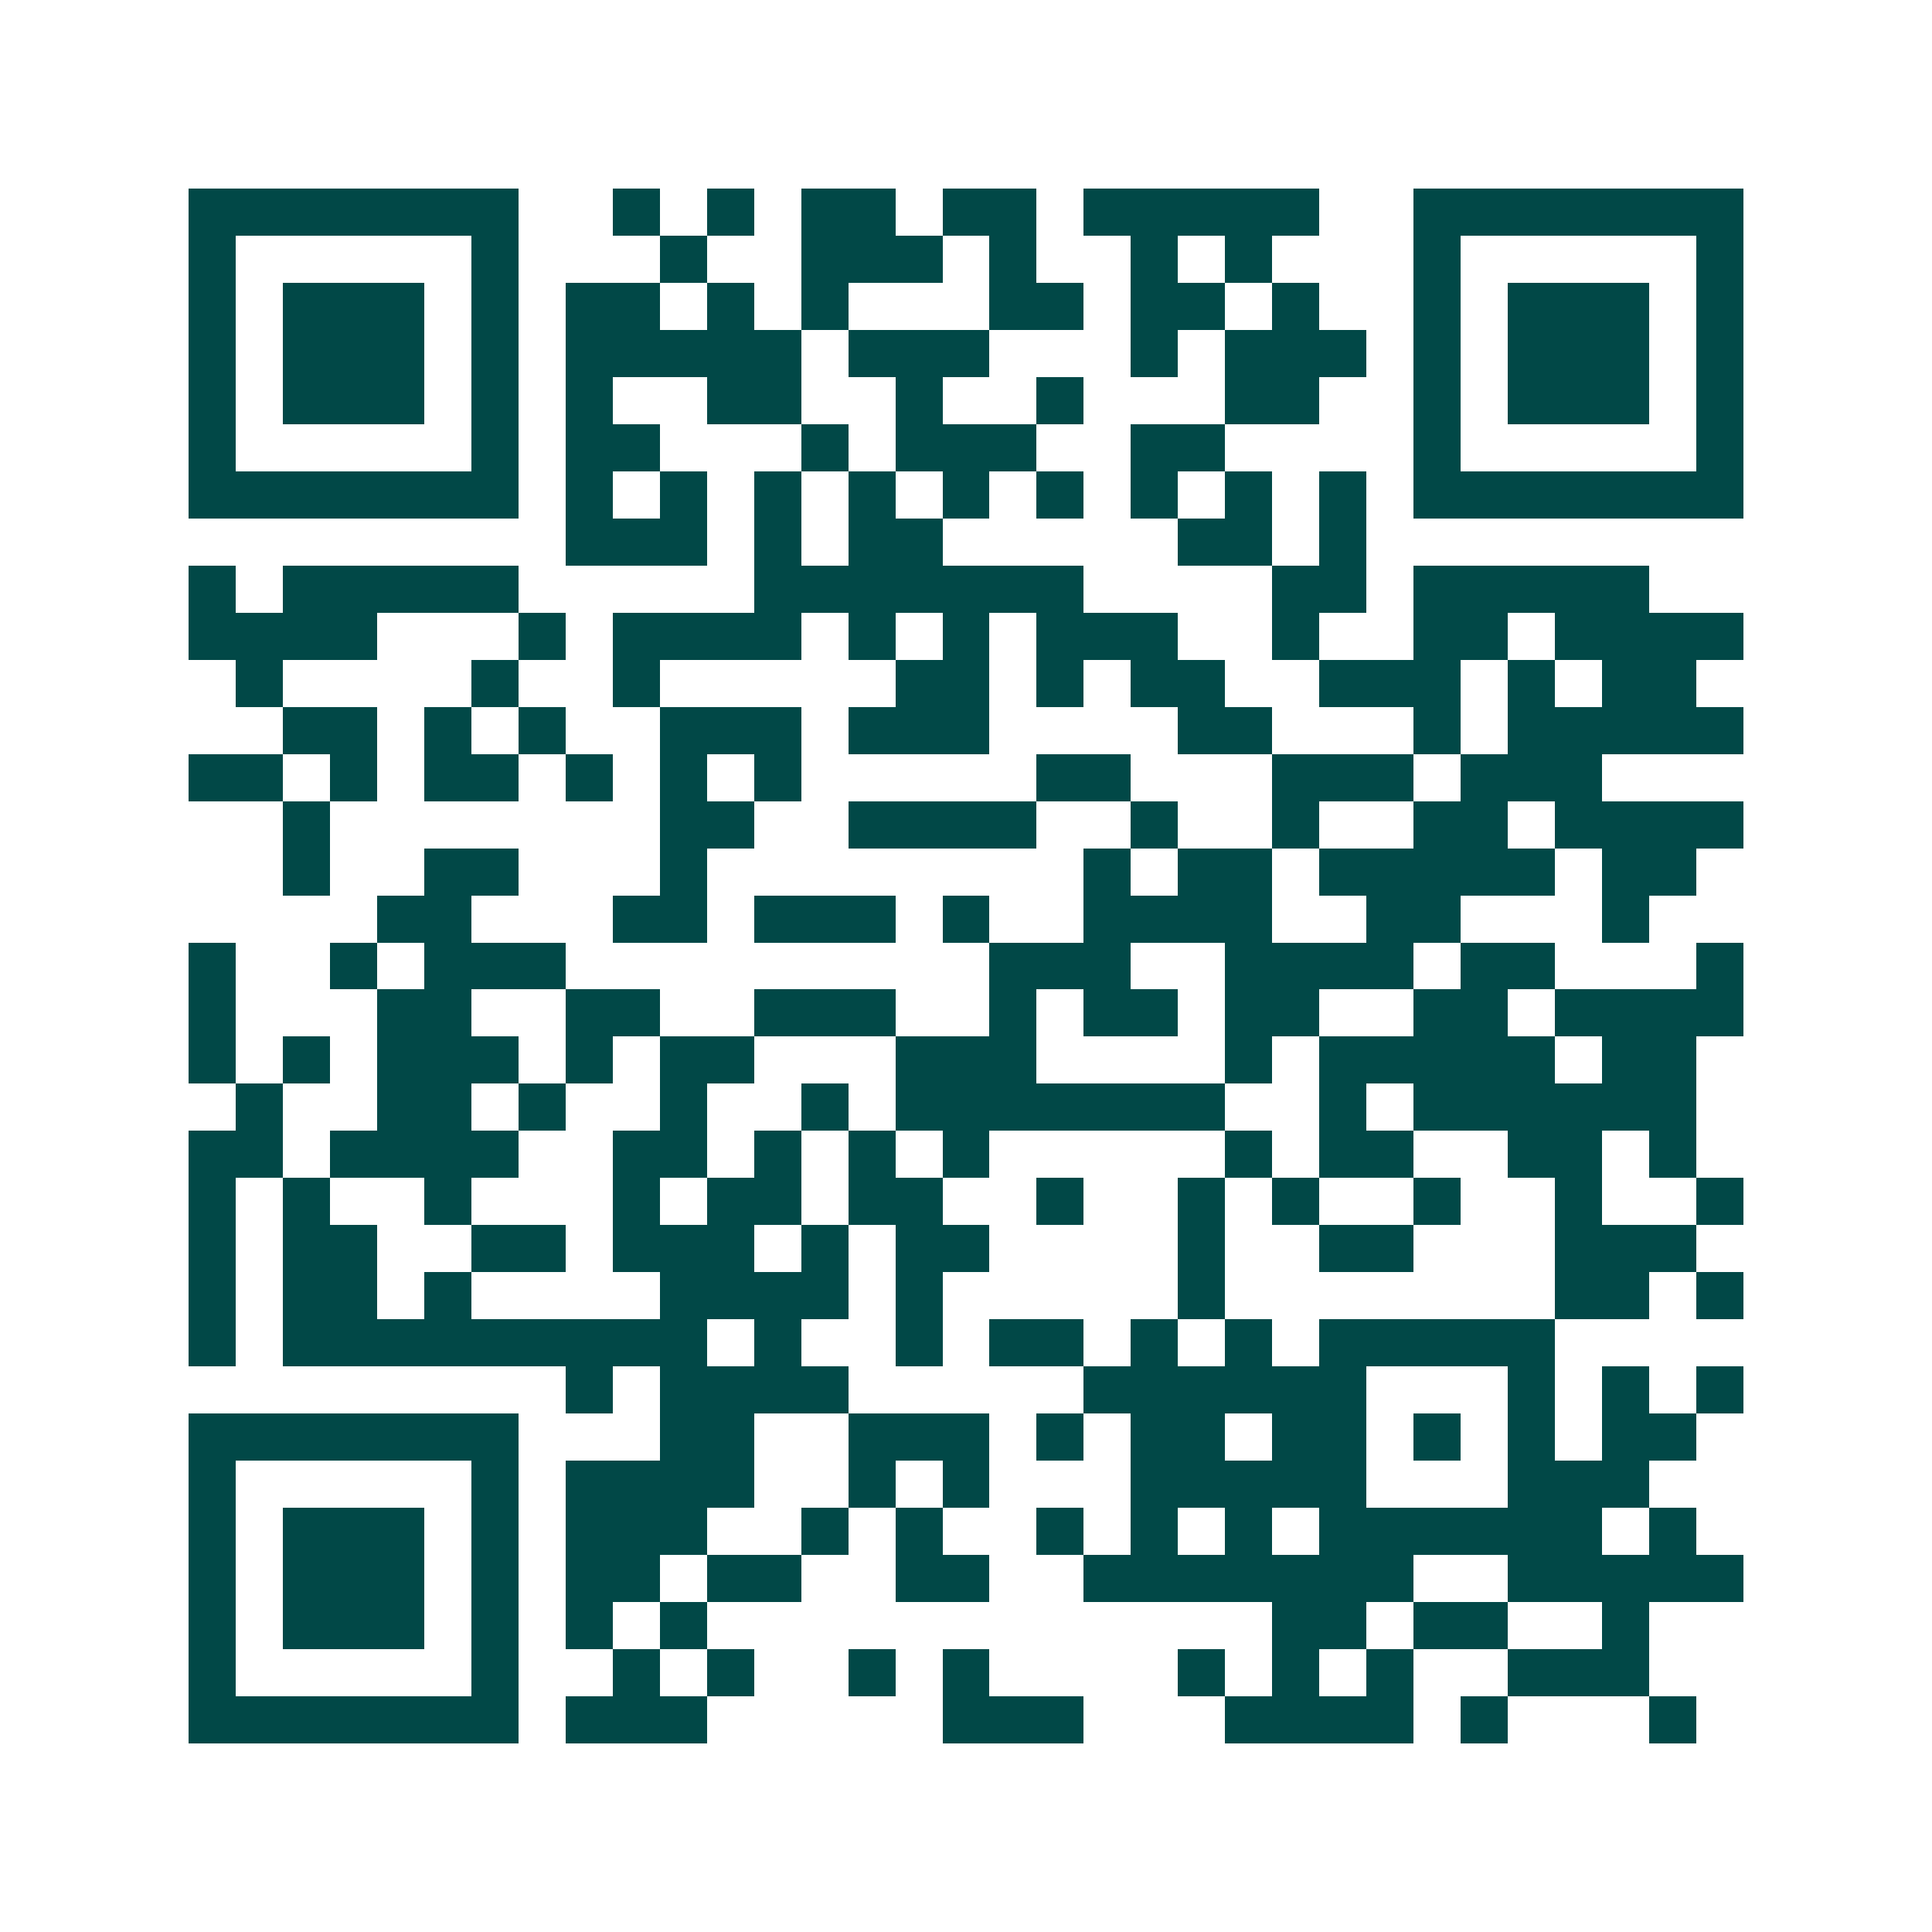 <svg xmlns="http://www.w3.org/2000/svg" width="200" height="200" viewBox="0 0 41 41" shape-rendering="crispEdges"><path fill="#ffffff" d="M0 0h41v41H0z"/><path stroke="#014847" d="M4 4.5h7m2 0h1m1 0h1m1 0h2m1 0h2m1 0h5m2 0h7M4 5.5h1m5 0h1m3 0h1m2 0h3m1 0h1m2 0h1m1 0h1m3 0h1m5 0h1M4 6.5h1m1 0h3m1 0h1m1 0h2m1 0h1m1 0h1m3 0h2m1 0h2m1 0h1m2 0h1m1 0h3m1 0h1M4 7.5h1m1 0h3m1 0h1m1 0h5m1 0h3m3 0h1m1 0h3m1 0h1m1 0h3m1 0h1M4 8.5h1m1 0h3m1 0h1m1 0h1m2 0h2m2 0h1m2 0h1m3 0h2m2 0h1m1 0h3m1 0h1M4 9.5h1m5 0h1m1 0h2m3 0h1m1 0h3m2 0h2m4 0h1m5 0h1M4 10.5h7m1 0h1m1 0h1m1 0h1m1 0h1m1 0h1m1 0h1m1 0h1m1 0h1m1 0h1m1 0h7M12 11.5h3m1 0h1m1 0h2m5 0h2m1 0h1M4 12.5h1m1 0h5m5 0h7m4 0h2m1 0h5M4 13.5h4m3 0h1m1 0h4m1 0h1m1 0h1m1 0h3m2 0h1m2 0h2m1 0h4M5 14.5h1m4 0h1m2 0h1m5 0h2m1 0h1m1 0h2m2 0h3m1 0h1m1 0h2M6 15.5h2m1 0h1m1 0h1m2 0h3m1 0h3m4 0h2m3 0h1m1 0h5M4 16.5h2m1 0h1m1 0h2m1 0h1m1 0h1m1 0h1m5 0h2m3 0h3m1 0h3M6 17.5h1m7 0h2m2 0h4m2 0h1m2 0h1m2 0h2m1 0h4M6 18.5h1m2 0h2m3 0h1m8 0h1m1 0h2m1 0h5m1 0h2M8 19.5h2m3 0h2m1 0h3m1 0h1m2 0h4m2 0h2m3 0h1M4 20.5h1m2 0h1m1 0h3m9 0h3m2 0h4m1 0h2m3 0h1M4 21.5h1m3 0h2m2 0h2m2 0h3m2 0h1m1 0h2m1 0h2m2 0h2m1 0h4M4 22.5h1m1 0h1m1 0h3m1 0h1m1 0h2m3 0h3m4 0h1m1 0h5m1 0h2M5 23.5h1m2 0h2m1 0h1m2 0h1m2 0h1m1 0h7m2 0h1m1 0h6M4 24.5h2m1 0h4m2 0h2m1 0h1m1 0h1m1 0h1m5 0h1m1 0h2m2 0h2m1 0h1M4 25.5h1m1 0h1m2 0h1m3 0h1m1 0h2m1 0h2m2 0h1m2 0h1m1 0h1m2 0h1m2 0h1m2 0h1M4 26.5h1m1 0h2m2 0h2m1 0h3m1 0h1m1 0h2m4 0h1m2 0h2m3 0h3M4 27.5h1m1 0h2m1 0h1m4 0h4m1 0h1m5 0h1m7 0h2m1 0h1M4 28.5h1m1 0h9m1 0h1m2 0h1m1 0h2m1 0h1m1 0h1m1 0h5M12 29.5h1m1 0h4m5 0h6m3 0h1m1 0h1m1 0h1M4 30.5h7m3 0h2m2 0h3m1 0h1m1 0h2m1 0h2m1 0h1m1 0h1m1 0h2M4 31.5h1m5 0h1m1 0h4m2 0h1m1 0h1m3 0h5m3 0h3M4 32.5h1m1 0h3m1 0h1m1 0h3m2 0h1m1 0h1m2 0h1m1 0h1m1 0h1m1 0h6m1 0h1M4 33.5h1m1 0h3m1 0h1m1 0h2m1 0h2m2 0h2m2 0h7m2 0h5M4 34.5h1m1 0h3m1 0h1m1 0h1m1 0h1m12 0h2m1 0h2m2 0h1M4 35.5h1m5 0h1m2 0h1m1 0h1m2 0h1m1 0h1m4 0h1m1 0h1m1 0h1m2 0h3M4 36.5h7m1 0h3m5 0h3m3 0h4m1 0h1m3 0h1"/></svg>
